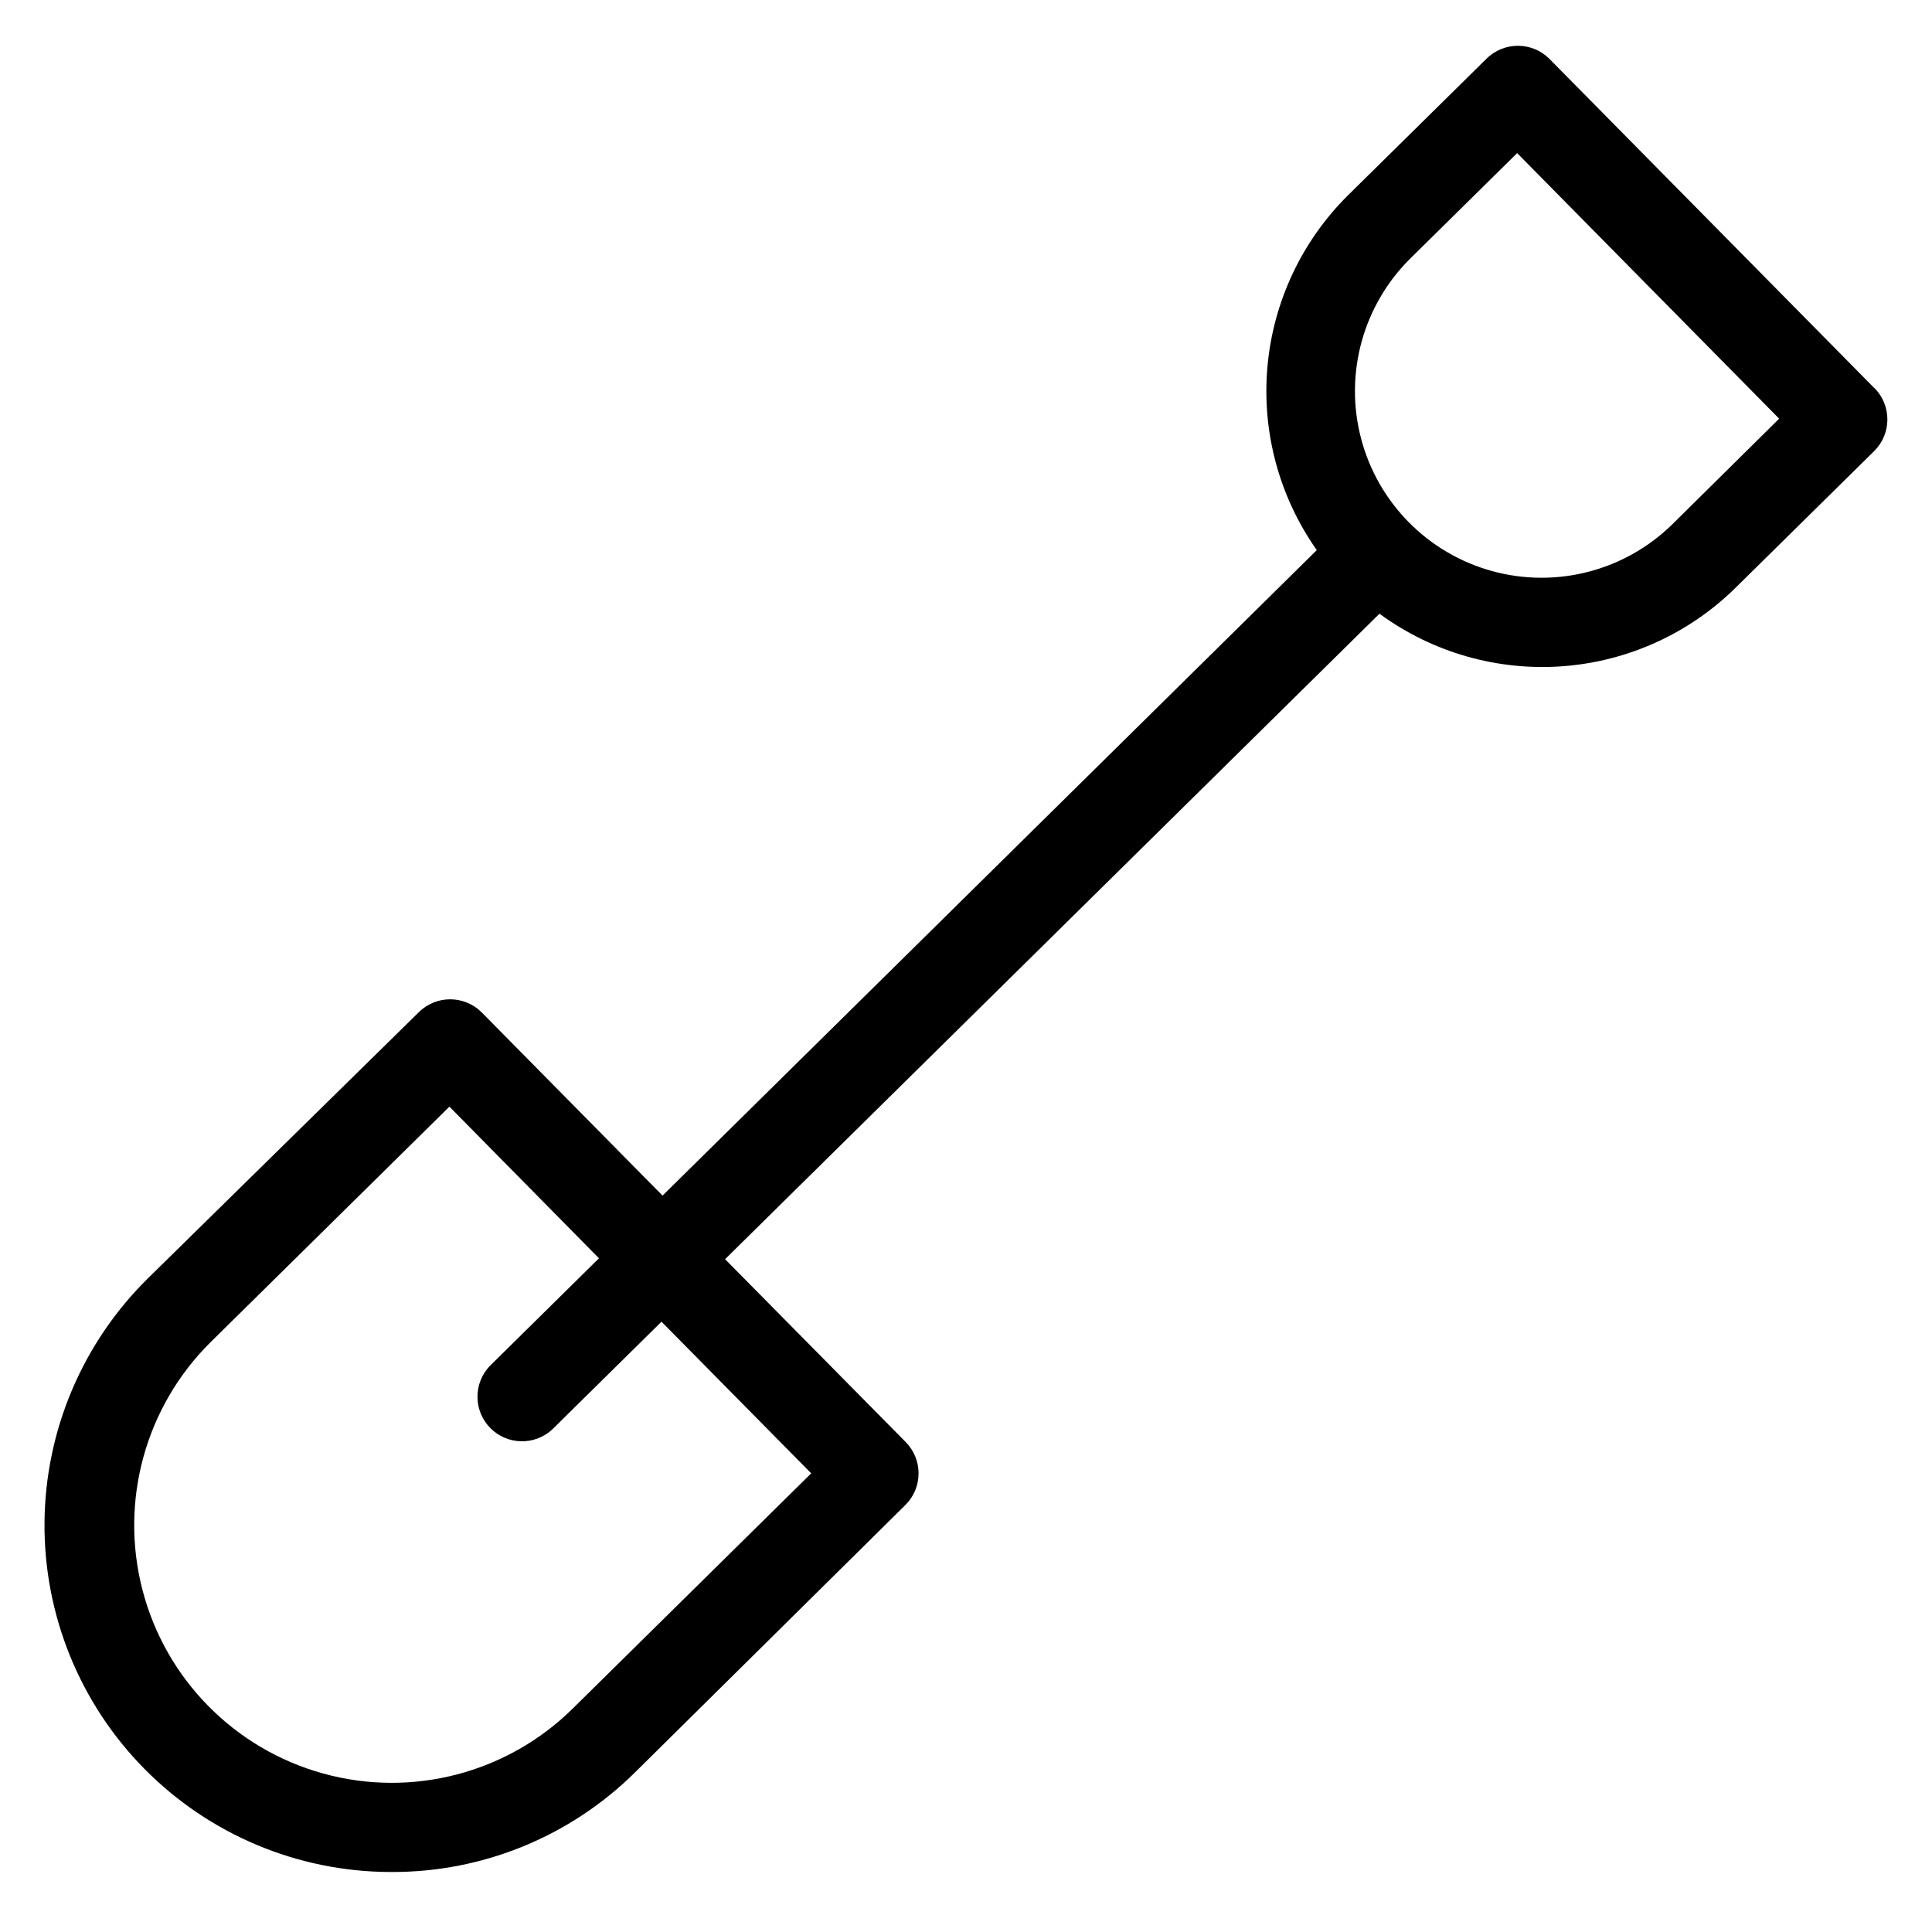 <?xml version="1.0" encoding="UTF-8"?>
<!-- Uploaded to: ICON Repo, www.iconrepo.com, Generator: ICON Repo Mixer Tools -->
<svg fill="#000000" width="800px" height="800px" version="1.1" viewBox="144 144 512 512" xmlns="http://www.w3.org/2000/svg">
 <path d="m640.64 246.77-86.039-87.184c-4.609-4.602-12.078-4.602-16.688 0l-36.684 36.172c-12.273 12.168-19.836 28.289-21.348 45.504-1.516 17.215 3.121 34.406 13.082 48.527l-173.38 171.06-47.941-48.57c-4.609-4.602-12.078-4.602-16.688 0l-71.637 70.379c-17.426 17.098-27.328 40.426-27.523 64.84-0.195 24.41 9.332 47.895 26.484 65.27 17.148 17.375 40.508 27.207 64.922 27.328h0.629c24.156 0.074 47.359-9.438 64.512-26.449l71.637-70.848c4.602-4.609 4.602-12.078 0-16.688l-47.824-48.414 173.42-171.06c14 10.266 31.203 15.203 48.516 13.926s33.605-8.684 45.949-20.895l36.684-36.172c4.602-4.609 4.602-12.078 0-16.688zm-281.66 287.68-63.211 62.348c-17.359 17.125-42.539 23.691-66.051 17.223-23.512-6.473-41.789-24.992-47.941-48.59s0.75-48.688 18.109-65.816l63.215-62.344 39.633 40.188-28.969 28.574c-4.371 4.621-4.297 11.875 0.168 16.406 4.469 4.531 11.723 4.707 16.402 0.398l28.969-28.574zm228.29-251.59c-12.578 12.41-30.82 17.164-47.859 12.477-17.035-4.688-30.277-18.109-34.734-35.207-4.457-17.098 0.547-35.277 13.125-47.684l28.262-27.867 69.43 70.375z"/>
</svg>